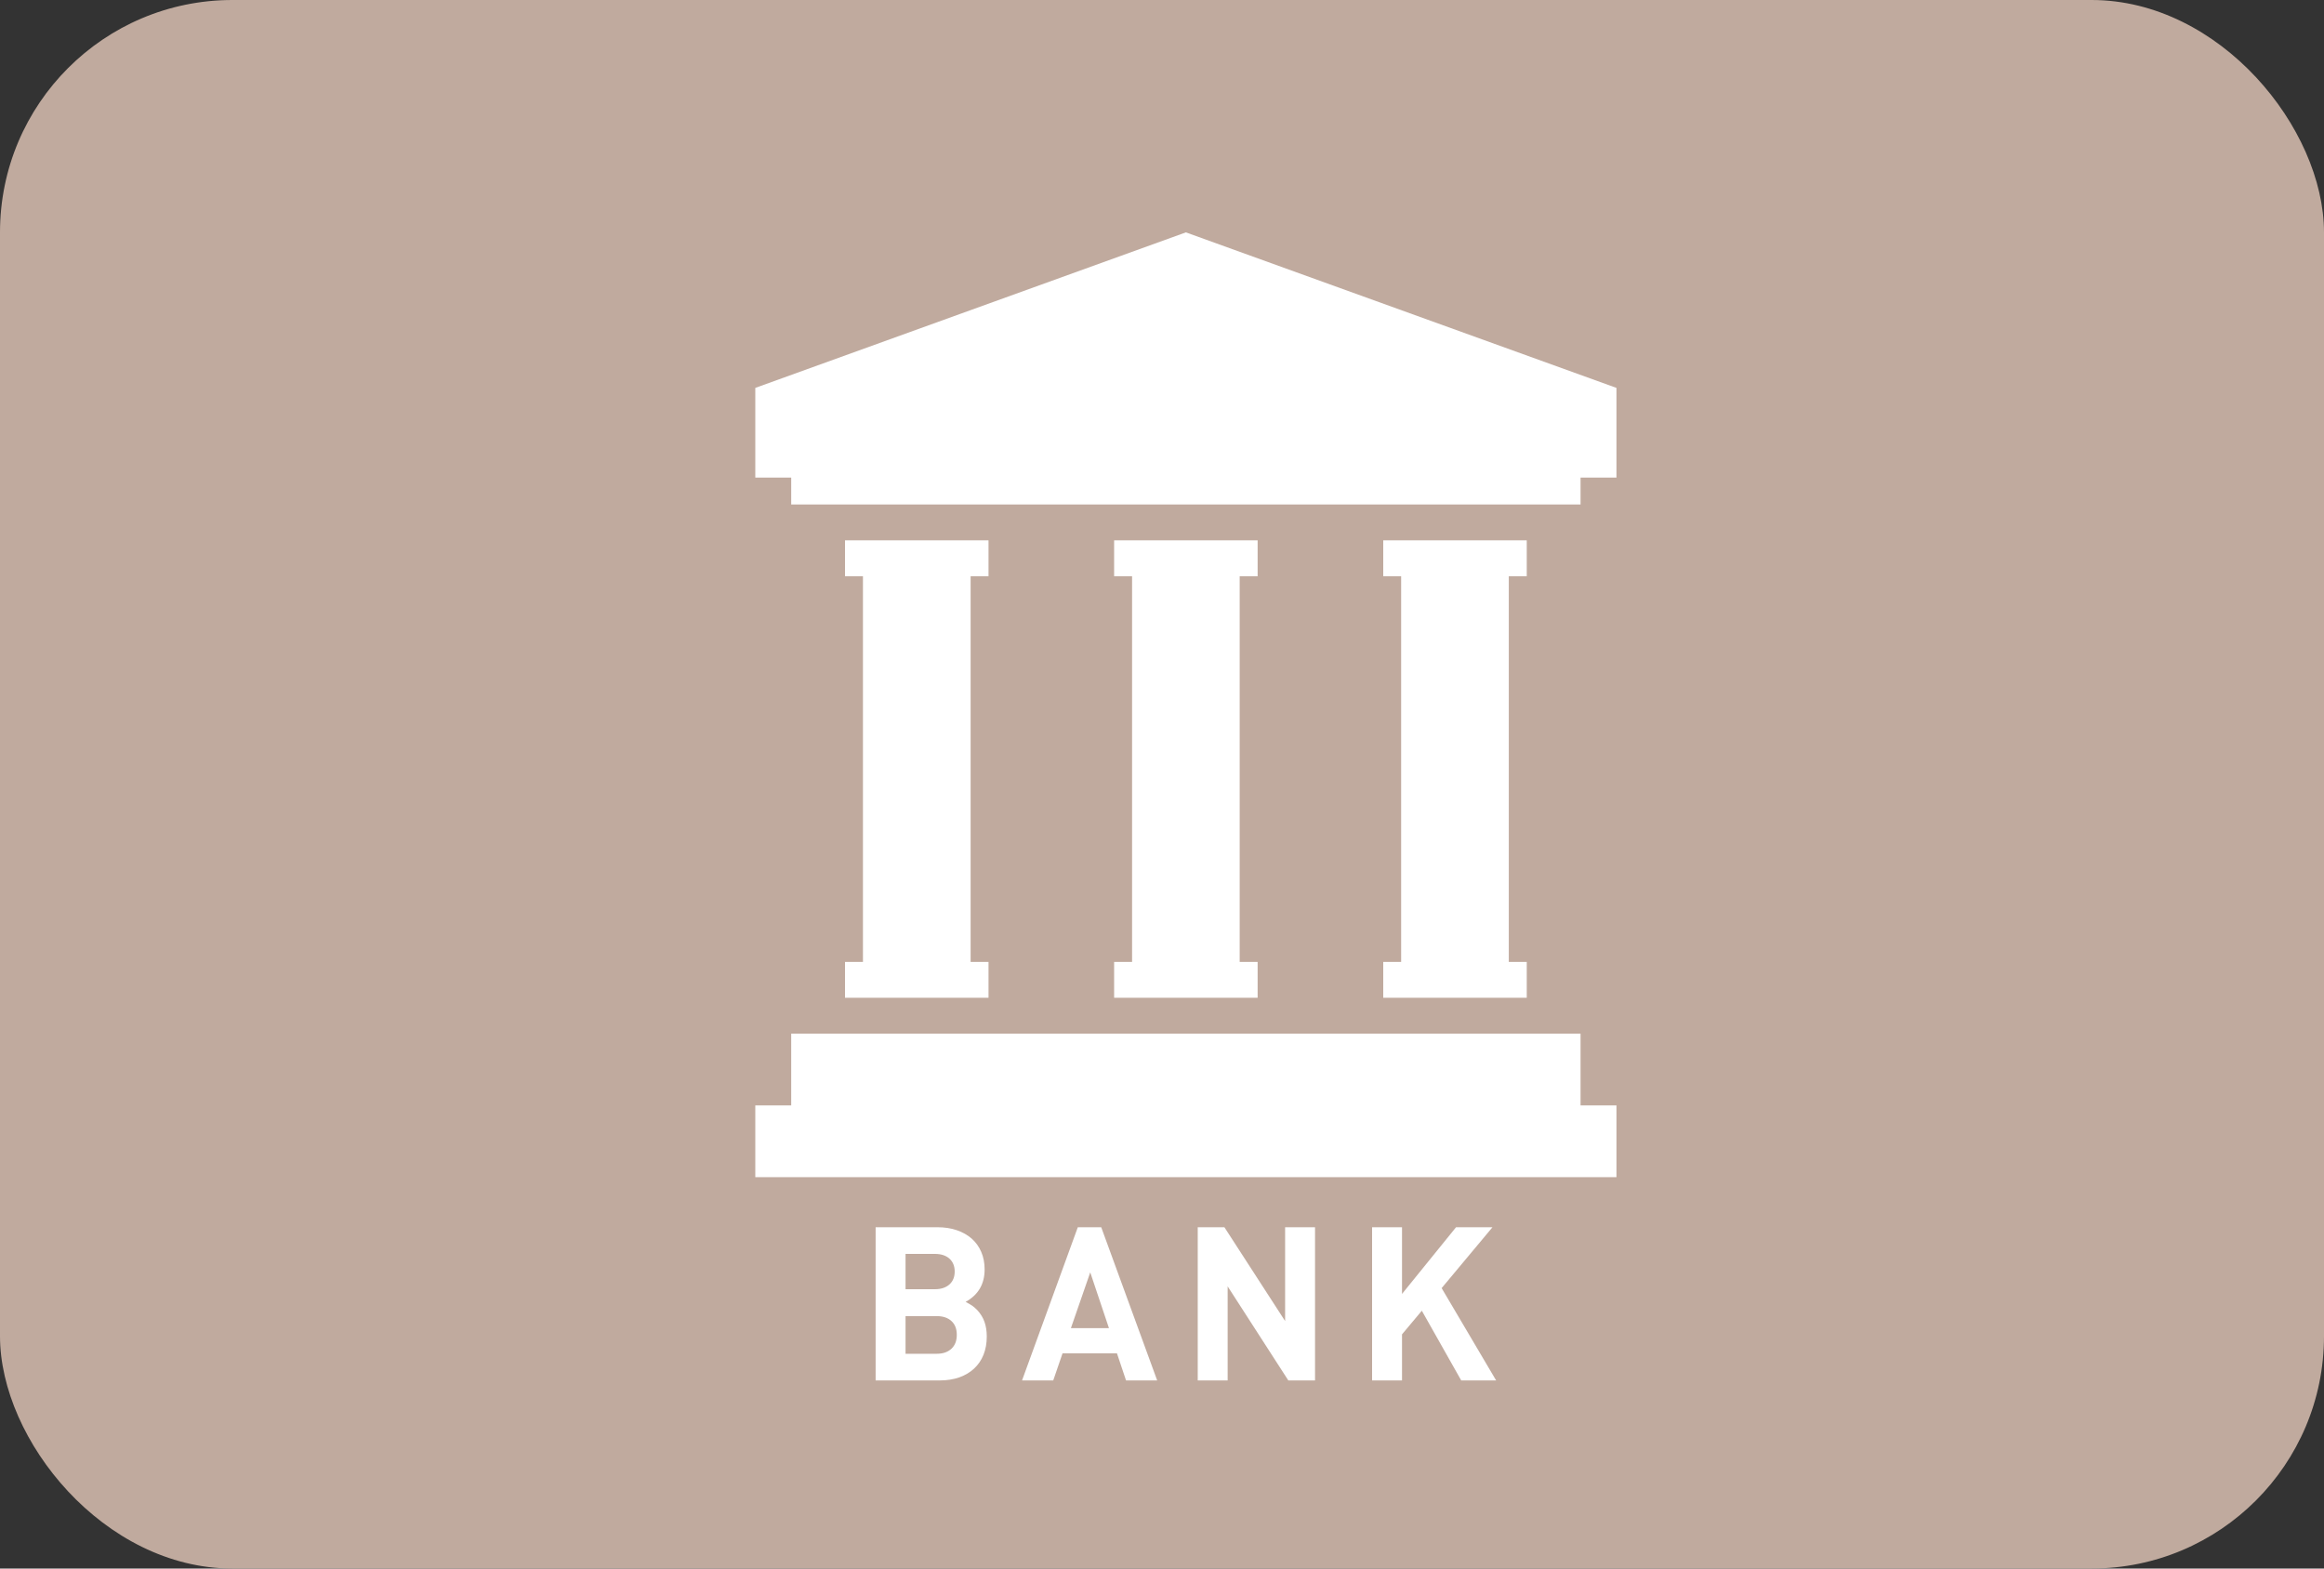 <svg width="40" height="27" viewBox="0 0 40 27" fill="none" xmlns="http://www.w3.org/2000/svg">
<rect x="0" y="0" width="40" height="27" fill="#333333" stroke="none"/>
<g id="Group 118">
<rect id="Rectangle 214" width="40" height="27" rx="4" fill="#C0AA9E"/>
<g id="Group">
<path id="Vector" d="M16.82 22.551C16.794 22.524 16.766 22.5 16.739 22.48C16.712 22.461 16.672 22.437 16.62 22.41C16.838 22.289 16.947 22.103 16.947 21.851C16.947 21.74 16.928 21.64 16.889 21.55C16.851 21.461 16.796 21.385 16.726 21.322C16.656 21.26 16.569 21.211 16.468 21.176C16.367 21.141 16.255 21.125 16.132 21.125H15.071V23.762H16.176C16.299 23.762 16.411 23.744 16.512 23.709C16.612 23.673 16.696 23.623 16.767 23.557C16.837 23.491 16.891 23.413 16.928 23.32C16.965 23.227 16.984 23.123 16.984 23.006C16.984 22.913 16.971 22.829 16.945 22.755C16.919 22.68 16.877 22.613 16.82 22.551ZM15.586 21.584H16.091C16.197 21.584 16.28 21.611 16.341 21.665C16.401 21.719 16.432 21.794 16.432 21.887C16.432 21.982 16.401 22.056 16.341 22.11C16.28 22.164 16.197 22.192 16.091 22.192H15.586V21.584ZM16.376 23.216C16.314 23.274 16.23 23.303 16.124 23.303H15.586V22.655H16.124C16.23 22.655 16.314 22.683 16.376 22.74C16.438 22.796 16.468 22.876 16.468 22.977C16.468 23.079 16.438 23.158 16.376 23.216Z" fill="white"/>
<path id="Vector_2" d="M18.551 21.125L17.591 23.762H18.128L18.288 23.296H19.225L19.381 23.762H19.917L18.954 21.125H18.551ZM18.432 22.862L18.765 21.902L19.087 22.862H18.432Z" fill="white"/>
<path id="Vector_3" d="M22.119 22.74L21.074 21.125H20.615V23.762H21.13V22.143L22.174 23.762H22.634V21.125H22.119V22.74Z" fill="white"/>
<path id="Vector_4" d="M25.688 21.125H25.061L24.131 22.273V21.125H23.616V23.762H24.131V22.969L24.472 22.562L25.15 23.762H25.751L24.813 22.173L25.688 21.125Z" fill="white"/>
<path id="Vector_5" d="M20.411 4L13 6.677V8.221H13.618V8.684H27.204V8.221H27.822V6.677L20.411 4Z" fill="white"/>
<path id="Vector_6" d="M27.204 17.793H13.618V19.028H13V20.263H27.822V19.028H27.204V17.793Z" fill="white"/>
<path id="Vector_7" d="M23.808 16.558V17.175H26.278V16.558H25.969V9.919H26.278V9.301H23.808V9.919H24.116V16.558H23.808Z" fill="white"/>
<path id="Vector_8" d="M19.176 16.558V17.175H21.646V16.558H21.337V9.919H21.646V9.301H19.176V9.919H19.485V16.558H19.176Z" fill="white"/>
<path id="Vector_9" d="M14.544 16.558V17.175H17.014V16.558H16.706V9.919H17.014V9.301H14.544V9.919H14.853V16.558H14.544Z" fill="white"/>
</g>
</g>
</svg>
